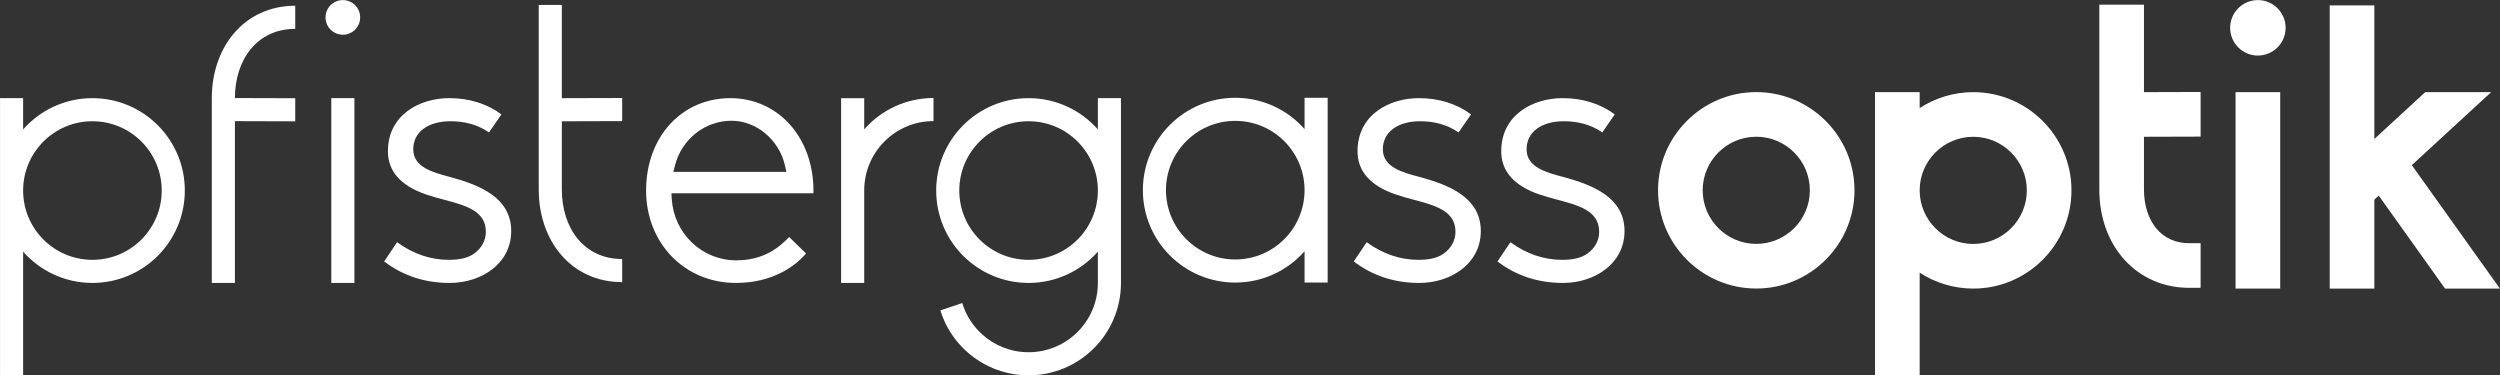 <?xml version="1.0" encoding="UTF-8" standalone="no"?>
<!DOCTYPE svg PUBLIC "-//W3C//DTD SVG 1.1//EN" "http://www.w3.org/Graphics/SVG/1.1/DTD/svg11.dtd">
<svg width="100%" height="100%" viewBox="0 0 3323 499" version="1.1" xmlns="http://www.w3.org/2000/svg" xmlns:xlink="http://www.w3.org/1999/xlink" xml:space="preserve" xmlns:serif="http://www.serif.com/" style="fill-rule:evenodd;clip-rule:evenodd;stroke-linejoin:round;stroke-miterlimit:2;">
    <rect x="0" y="0" width="3323" height="499" fill="#333333" stroke="none"/>
    <g id="Ebene-1" serif:id="Ebene 1" transform="matrix(4.167,0,0,4.167,-475.747,-1347.17)">
        <g transform="matrix(1,0,0,1,236.712,361.453)">
            <path d="M0,45.24C5.946,49.787 12.963,52.092 20.86,52.092C26.149,52.092 31.069,50.477 34.715,47.544C37.365,45.412 40.524,41.597 40.524,35.527C40.524,24.945 30.605,20.862 20.903,18.264C15.455,16.813 9.279,15.168 9.279,9.458C9.279,3.937 14.009,0.516 21.188,0.516C25.292,0.516 29.6,1.427 33.435,4.081L37.406,-1.667C32.765,-5.107 27.159,-6.852 20.737,-6.852C11.325,-6.852 1.196,-1.548 1.196,10.097C1.196,16.429 5.241,21.046 13.218,23.819C15.178,24.5 17.223,25.046 19.201,25.575C26.011,27.393 32.44,29.11 32.44,35.783C32.44,38.601 31.043,41.113 28.507,42.855C26.375,44.319 23.47,44.724 20.587,44.724C14.997,44.724 9.405,42.954 4.116,39.108L0,45.24Z" style="fill:white;fill-rule:nonzero;"/>
        </g>
        <g transform="matrix(1,0,0,1,546,361.453)">
            <path d="M0,45.24C5.946,49.787 12.963,52.092 20.86,52.092C26.149,52.092 31.069,50.477 34.715,47.544C37.365,45.412 40.524,41.597 40.524,35.527C40.524,24.945 30.605,20.862 20.904,18.264C15.455,16.813 9.279,15.168 9.279,9.458C9.279,3.937 14.009,0.516 21.188,0.516C25.292,0.516 29.6,1.427 33.435,4.081L37.406,-1.667C32.765,-5.107 27.159,-6.852 20.737,-6.852C11.326,-6.852 1.196,-1.548 1.196,10.097C1.196,16.429 5.241,21.046 13.218,23.819C15.178,24.5 17.223,25.046 19.201,25.575C26.011,27.393 32.44,29.11 32.44,35.783C32.44,38.601 31.043,41.113 28.507,42.855C26.375,44.319 23.47,44.724 20.587,44.724C14.997,44.724 9.405,42.954 4.116,39.108L0,45.24Z" style="fill:white;fill-rule:nonzero;"/>
        </g>
        <g transform="matrix(1,0,0,1,591.841,361.453)">
            <path d="M0,45.24C5.946,49.787 12.963,52.092 20.86,52.092C26.149,52.092 31.069,50.477 34.715,47.544C37.365,45.412 40.524,41.597 40.524,35.527C40.524,24.945 30.605,20.862 20.904,18.264C15.455,16.813 9.279,15.168 9.279,9.458C9.279,3.937 14.009,0.516 21.187,0.516C25.292,0.516 29.6,1.427 33.435,4.081L37.406,-1.667C32.765,-5.107 27.159,-6.852 20.737,-6.852C11.325,-6.852 1.196,-1.548 1.196,10.097C1.196,16.429 5.241,21.046 13.218,23.819C15.178,24.5 17.223,25.046 19.201,25.575C26.011,27.393 32.44,29.11 32.44,35.783C32.44,38.601 31.043,41.113 28.507,42.855C26.375,44.319 23.47,44.724 20.587,44.724C14.997,44.724 9.405,42.954 4.116,39.108L0,45.24Z" style="fill:white;fill-rule:nonzero;"/>
        </g>
        <g transform="matrix(1,0,0,1,365.022,390.03)">
            <path d="M0,-11.913L-36.068,-11.913L-35.53,-14.006C-33.379,-22.375 -25.968,-28.219 -17.506,-28.219C-13.717,-28.219 -9.912,-26.8 -6.792,-24.224C-3.63,-21.612 -1.384,-17.968 -0.469,-13.962L0,-11.913ZM-17.88,-35.428C-33.455,-35.428 -44.758,-23.034 -44.758,-5.957C-44.758,10.845 -32.454,23.515 -16.136,23.515C-3.845,23.515 3.135,17.724 6.28,14.131L0.868,8.874C-2.466,12.376 -7.399,16.306 -16.012,16.306C-21.338,16.306 -26.376,14.275 -30.198,10.589C-33.982,6.942 -36.247,2.006 -36.576,-3.309L-36.686,-5.085L8.614,-5.085C8.625,-5.438 8.625,-5.731 8.625,-5.957C8.625,-14.128 5.953,-21.61 1.1,-27.027C-3.754,-32.445 -10.495,-35.428 -17.88,-35.428" style="fill:white;fill-rule:nonzero;"/>
        </g>
        <g transform="matrix(1,0,0,1,674.388,401.092)">
            <path d="M0,-34.183C-9.424,-34.183 -17.091,-26.516 -17.091,-17.092C-17.091,-7.667 -9.424,0 0,0C9.424,0 17.092,-7.667 17.092,-17.092C17.092,-26.516 9.424,-34.183 0,-34.183M0,14.238C-17.275,14.238 -31.33,0.184 -31.33,-17.092C-31.33,-34.367 -17.275,-48.421 0,-48.421C17.275,-48.421 31.33,-34.367 31.33,-17.092C31.33,0.184 17.275,14.238 0,14.238" style="fill:white;fill-rule:nonzero;"/>
        </g>
        <g transform="matrix(1,0,0,1,143.651,391.442)">
            <path d="M0,14.735C-12.208,14.735 -22.104,4.839 -22.104,-7.369C-22.104,-19.576 -12.208,-29.473 0,-29.473C12.208,-29.473 22.104,-19.576 22.104,-7.369C22.104,4.839 12.208,14.735 0,14.735M0,-36.84C-8.803,-36.84 -16.703,-32.979 -22.104,-26.86L-22.104,-36.84L-29.472,-36.84L-29.472,51.575L-22.104,51.575L-22.104,12.122C-16.703,18.242 -8.803,22.103 0,22.103C16.277,22.103 29.472,8.908 29.472,-7.369C29.472,-23.646 16.277,-36.84 0,-36.84" style="fill:white;fill-rule:nonzero;"/>
        </g>
        <g transform="matrix(1,0,0,1,743.602,428.778)">
            <path d="M0,-61.852C-9.424,-61.852 -17.091,-54.185 -17.091,-44.761C-17.091,-35.336 -9.424,-27.669 0,-27.669C9.424,-27.669 17.091,-35.336 17.091,-44.761C17.091,-54.185 9.424,-61.852 0,-61.852M-17.091,14.238L-31.33,14.238L-31.33,-76.09L-17.091,-76.09L-17.091,-71.013C-12.053,-74.293 -6.124,-76.09 0,-76.09C17.275,-76.09 31.33,-62.036 31.33,-44.761C31.33,-27.485 17.275,-13.431 0,-13.431C-6.124,-13.431 -12.053,-15.228 -17.091,-18.508L-17.091,14.238Z" style="fill:white;fill-rule:nonzero;"/>
        </g>
        <g transform="matrix(1,0,0,1,219.849,406.177)">
            <rect x="0" y="-51.576" width="7.368" height="58.944" style="fill:white;fill-rule:nonzero;"/>
        </g>
        <g transform="matrix(1,0,0,1,312.633,376.236)">
            <path d="M0,-14.313L0,-21.681L-19.245,-21.623L-19.245,-51.364L-26.613,-51.364L-26.613,7.579C-26.613,23.856 -16.277,37.051 0,37.051L0,29.683C-12.208,29.683 -19.245,19.787 -19.245,7.579L-19.245,-14.255L0,-14.313Z" style="fill:white;fill-rule:nonzero;"/>
        </g>
        <g transform="matrix(1,0,0,1,816.125,324.776)">
            <path d="M0,90.329L-3.66,90.329C-20.259,90.329 -32.306,77.153 -32.306,58.999L-32.306,0L-18.068,0L-18.068,27.911L0,27.857L0,42.096L-18.068,42.15L-18.068,58.999C-18.068,63.898 -16.681,68.285 -14.163,71.35C-11.616,74.451 -7.984,76.091 -3.66,76.091L0,76.091L0,90.329Z" style="fill:white;fill-rule:nonzero;"/>
        </g>
        <g transform="matrix(1,0,0,1,389.839,403.574)">
            <path d="M0,-39.038L0,-48.963L-7.368,-48.963L-7.368,9.98L0,9.98L0,-19.547C0,-31.754 9.896,-41.651 22.104,-41.651L22.104,-49.018C13.301,-49.018 5.4,-45.157 0,-39.038" style="fill:white;fill-rule:nonzero;"/>
        </g>
        <g transform="matrix(1,0,0,1,508.198,361.853)">
            <path d="M0,44.207C-12.208,44.207 -22.104,34.311 -22.104,22.103C-22.104,9.896 -12.208,-0.001 0,-0.001C12.208,-0.001 22.104,9.896 22.104,22.103C22.104,34.311 12.208,44.207 0,44.207M22.104,-7.368L22.104,2.612C16.703,-3.507 8.803,-7.368 0,-7.368C-16.277,-7.368 -29.472,5.826 -29.472,22.103C-29.472,38.38 -16.277,51.575 0,51.575C8.803,51.575 16.703,47.714 22.104,41.594L22.104,51.575L29.472,51.575L29.472,-7.368L22.104,-7.368Z" style="fill:white;fill-rule:nonzero;"/>
        </g>
        <g transform="matrix(1,0,0,1,442.268,391.441)">
            <path d="M0,14.736C-12.208,14.736 -22.104,4.84 -22.104,-7.368C-22.104,-19.575 -12.208,-29.472 0,-29.472C12.208,-29.472 22.104,-19.575 22.104,-7.368C22.104,4.84 12.208,14.736 0,14.736M-28.144,30.875C-27.743,32.163 -27.256,33.413 -26.69,34.619C-25.229,37.729 -23.241,40.543 -20.84,42.944C-15.506,48.277 -8.138,51.576 0,51.576C16.277,51.576 29.472,38.381 29.472,22.104L29.472,-36.84L22.104,-36.84L22.104,-26.859C16.703,-32.978 8.803,-36.84 0,-36.84C-16.277,-36.84 -29.472,-23.645 -29.472,-7.368C-29.472,8.909 -16.277,22.104 0,22.104C8.803,22.104 16.703,18.243 22.104,12.123L22.104,22.104C22.104,34.312 12.208,44.208 0,44.208C-5.686,44.208 -10.87,42.061 -14.787,38.534C-17.743,35.871 -19.977,32.422 -21.159,28.516L-28.144,30.875Z" style="fill:white;fill-rule:nonzero;"/>
        </g>
        <g transform="matrix(1,0,0,1,208.346,384.048)">
            <path d="M0,-29.421L0,-22.053L-19.245,-22.111L-19.245,29.497L-26.613,29.497L-26.613,-29.447C-26.613,-45.723 -16.277,-58.918 0,-58.918L0,-51.55C-12.208,-51.55 -19.245,-41.654 -19.245,-29.447L-19.245,-29.479L0,-29.421Z" style="fill:white;fill-rule:nonzero;"/>
        </g>
        <g transform="matrix(0,-1,-1,0,223.532,323.32)">
            <path d="M-5.526,-5.526C-8.578,-5.526 -11.052,-3.052 -11.052,-0C-11.052,3.052 -8.578,5.526 -5.526,5.526C-2.474,5.526 -0,3.052 -0,-0C-0,-3.052 -2.474,-5.526 -5.526,-5.526" style="fill:white;fill-rule:nonzero;"/>
        </g>
        <g transform="matrix(-1,0,0,1,1668.79,0.035)">
            <rect x="827.275" y="352.653" width="14.238" height="62.659" style="fill:white;"/>
        </g>
        <g transform="matrix(1,0,0,1,834.394,323.32)">
            <path d="M0,17.697C-4.879,17.697 -8.848,13.728 -8.848,8.848C-8.848,3.969 -4.879,0 0,0C4.879,0 8.849,3.969 8.849,8.848C8.849,13.728 4.879,17.697 0,17.697" style="fill:white;fill-rule:nonzero;"/>
        </g>
        <g transform="matrix(1,0,0,1,911.595,325.019)">
            <path d="M0,90.328L-17.491,90.328L-38.652,60.669L-40.051,61.957L-40.051,90.328L-54.29,90.328L-54.29,0L-40.051,0L-40.051,42.606L-23.82,27.669L-2.795,27.669L-28.095,50.952L0,90.328Z" style="fill:white;fill-rule:nonzero;"/>
        </g>
    </g>
</svg>
